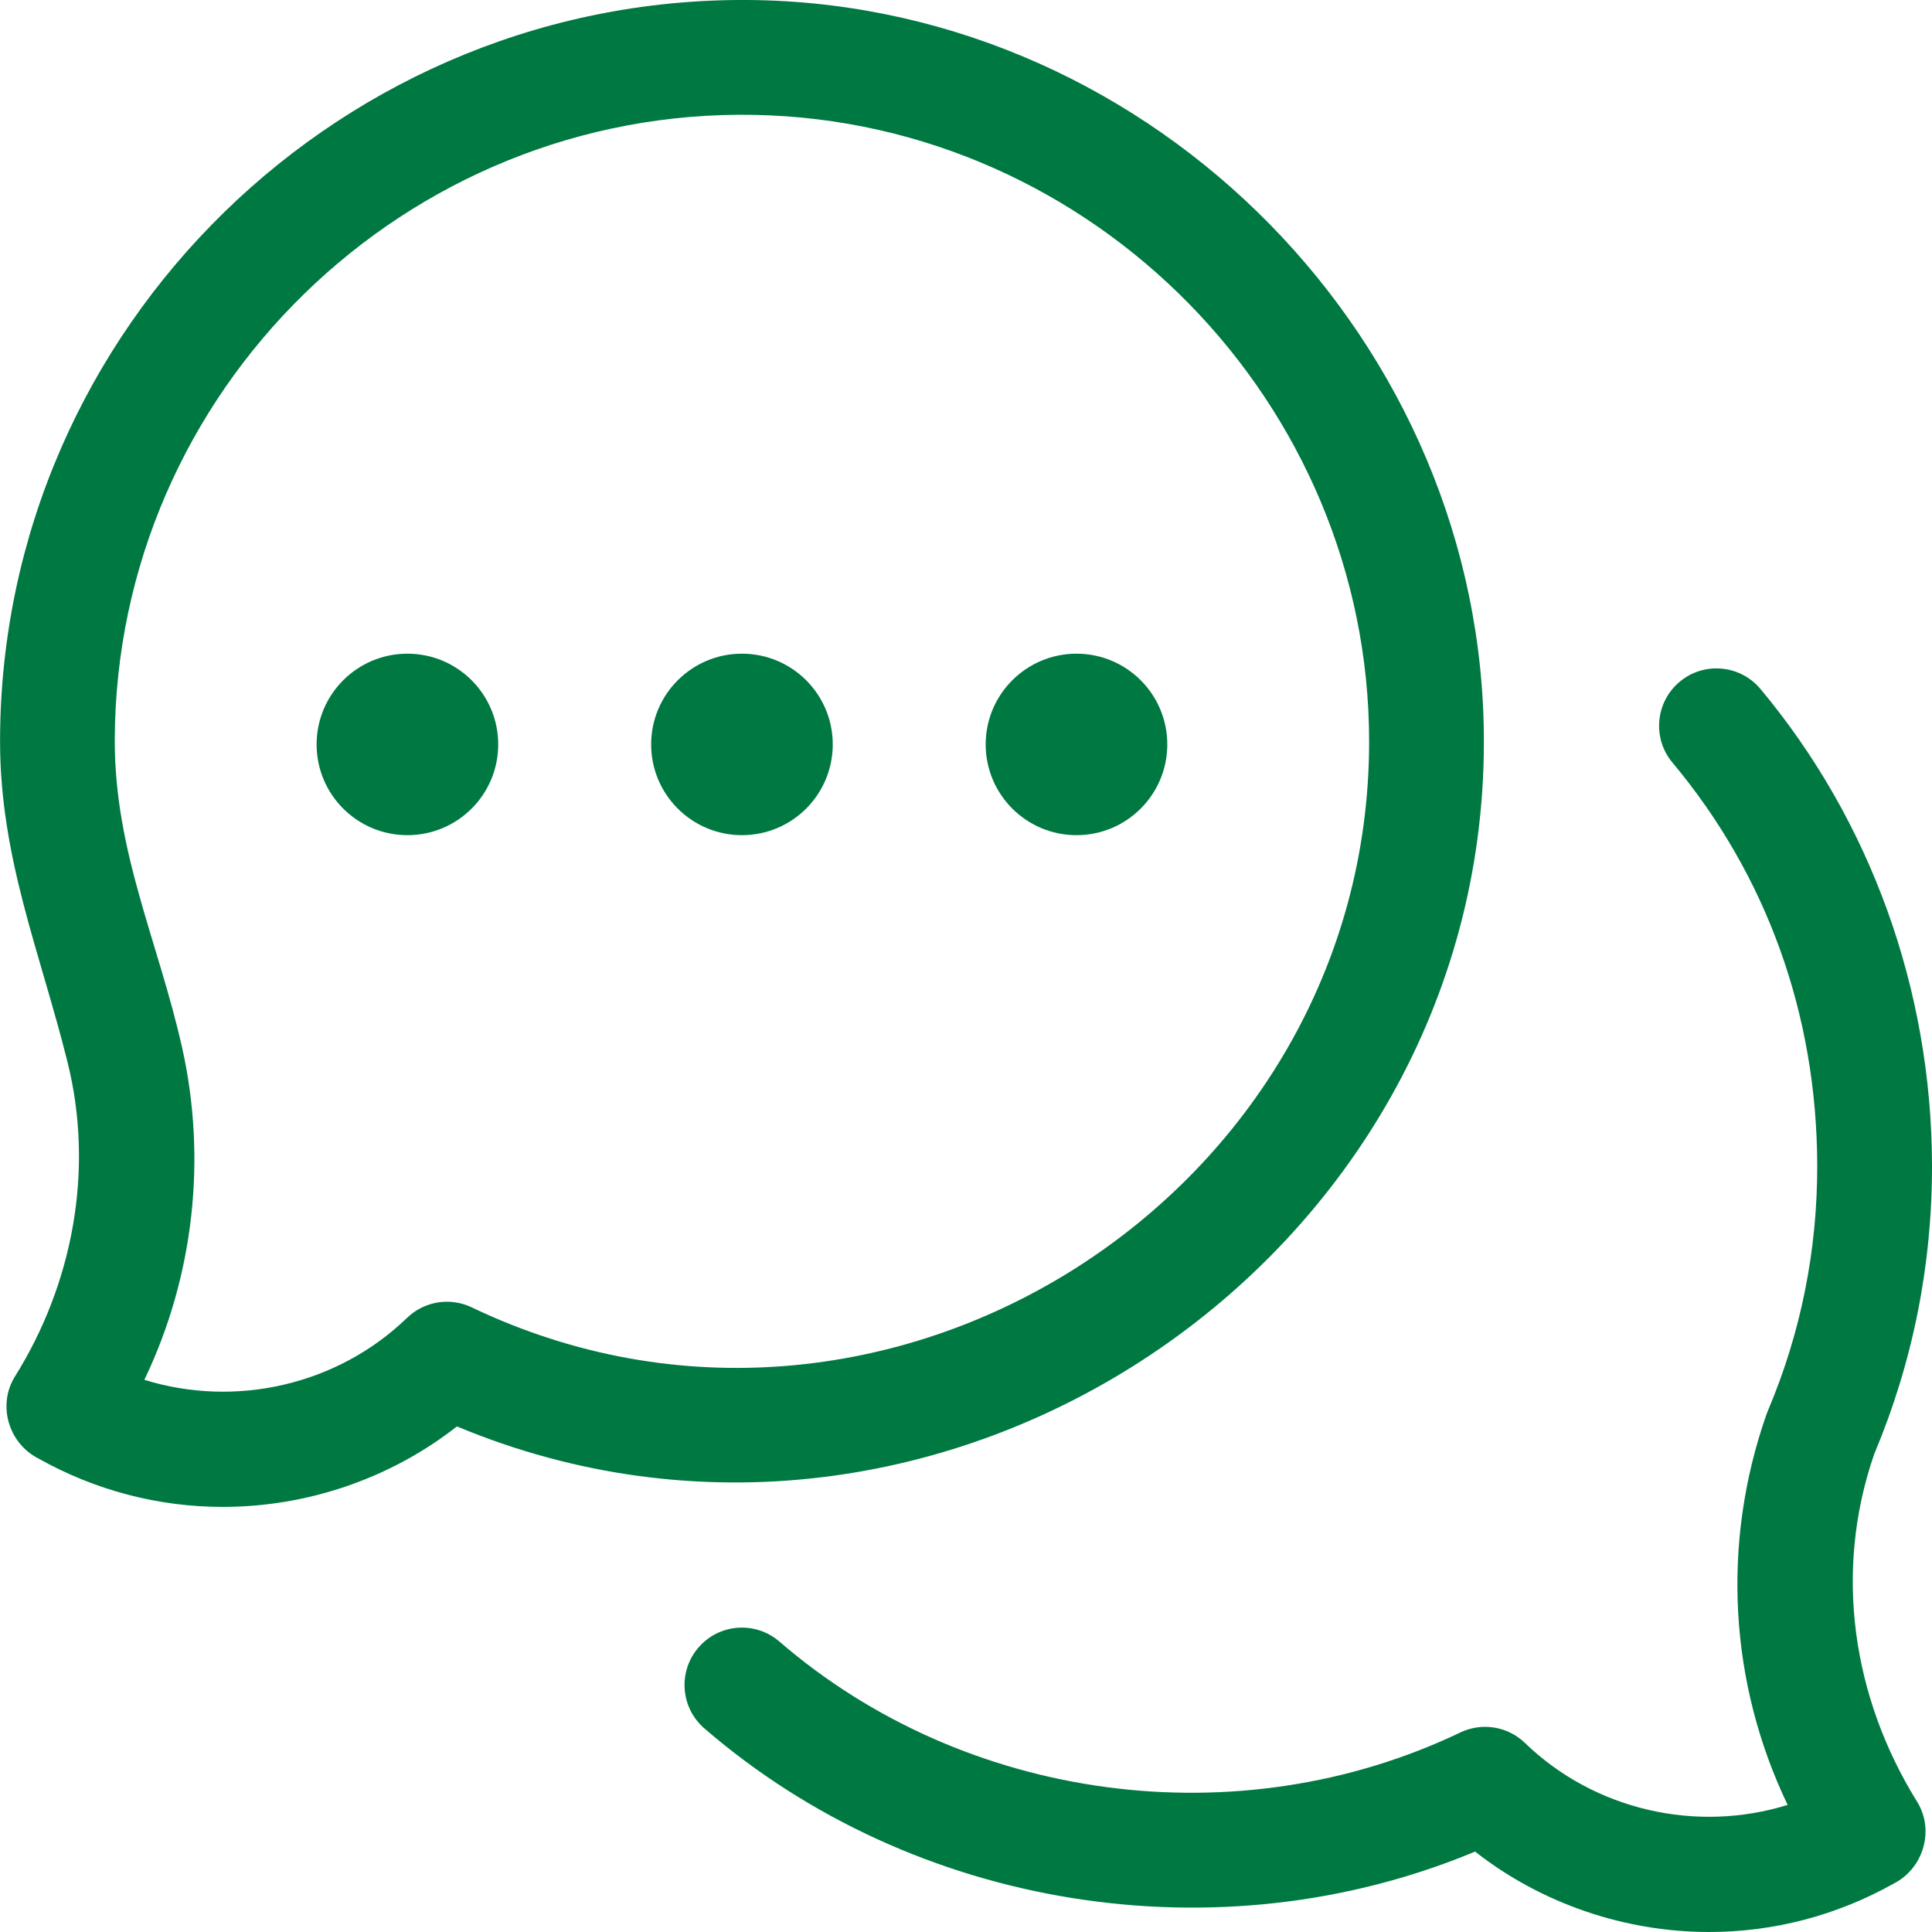 <svg width="32" height="32" viewBox="0 0 32 32" fill="none" xmlns="http://www.w3.org/2000/svg">
<g clip-path="url(#clip0_218_976)">
<path d="M3.691 24.959C2.621 24.959 1.577 24.686 0.63 24.154C0.143 23.903 -0.046 23.276 0.245 22.803C1.212 21.259 1.561 19.37 1.119 17.594C0.66 15.752 -0.004 14.202 0.001 12.252C0.017 5.414 5.709 -0.13 12.541 0.002C19.14 0.135 24.578 5.682 24.578 12.283C24.578 20.903 15.544 26.955 7.568 23.626C6.469 24.489 5.087 24.959 3.691 24.959ZM2.391 22.854C3.894 23.321 5.583 22.948 6.742 21.828C7.027 21.552 7.454 21.482 7.813 21.654C14.641 24.918 22.677 19.801 22.677 12.283C22.677 6.672 18.113 2.016 12.503 1.903C6.721 1.788 1.915 6.47 1.901 12.257C1.897 14.108 2.619 15.588 3.014 17.342C3.43 19.19 3.211 21.145 2.391 22.854Z" fill="#007842"/>
<path d="M28.309 32C26.913 32 25.531 31.53 24.432 30.668C20.19 32.438 15.145 31.632 11.667 28.628C11.27 28.285 11.226 27.685 11.569 27.288C11.912 26.89 12.512 26.846 12.91 27.19C15.994 29.853 20.512 30.453 24.188 28.695C24.546 28.524 24.973 28.593 25.258 28.869C26.417 29.989 28.106 30.362 29.609 29.895C28.642 27.879 28.508 25.569 29.257 23.43C29.264 23.411 29.271 23.392 29.279 23.373C29.826 22.083 30.102 20.712 30.099 19.299C30.093 16.806 29.264 14.5 27.701 12.631C27.364 12.228 27.418 11.629 27.821 11.292C28.223 10.955 28.823 11.009 29.159 11.412C30.984 13.595 31.993 16.394 32 19.294C32.004 20.955 31.681 22.567 31.042 24.086C30.37 26.03 30.679 28.113 31.755 29.845C32.046 30.317 31.857 30.945 31.37 31.196C30.423 31.727 29.378 32 28.309 32Z" fill="#007842"/>
<path d="M12.289 13.833C13.12 13.833 13.793 13.16 13.793 12.33C13.793 11.5 13.12 10.827 12.289 10.827C11.459 10.827 10.785 11.5 10.785 12.33C10.785 13.16 11.459 13.833 12.289 13.833Z" fill="#007842"/>
<path d="M6.748 13.833C7.579 13.833 8.252 13.16 8.252 12.33C8.252 11.5 7.579 10.827 6.748 10.827C5.917 10.827 5.244 11.5 5.244 12.33C5.244 13.16 5.917 13.833 6.748 13.833Z" fill="#007842"/>
<path d="M17.83 13.833C18.661 13.833 19.334 13.16 19.334 12.33C19.334 11.5 18.661 10.827 17.83 10.827C17 10.827 16.326 11.5 16.326 12.33C16.326 13.16 17 13.833 17.83 13.833Z" fill="#007842"/>
</g>
<defs>
<clipPath id="clip0_218_976">
<rect width="32" height="32" fill="white"/>
</clipPath>
</defs>
</svg>

